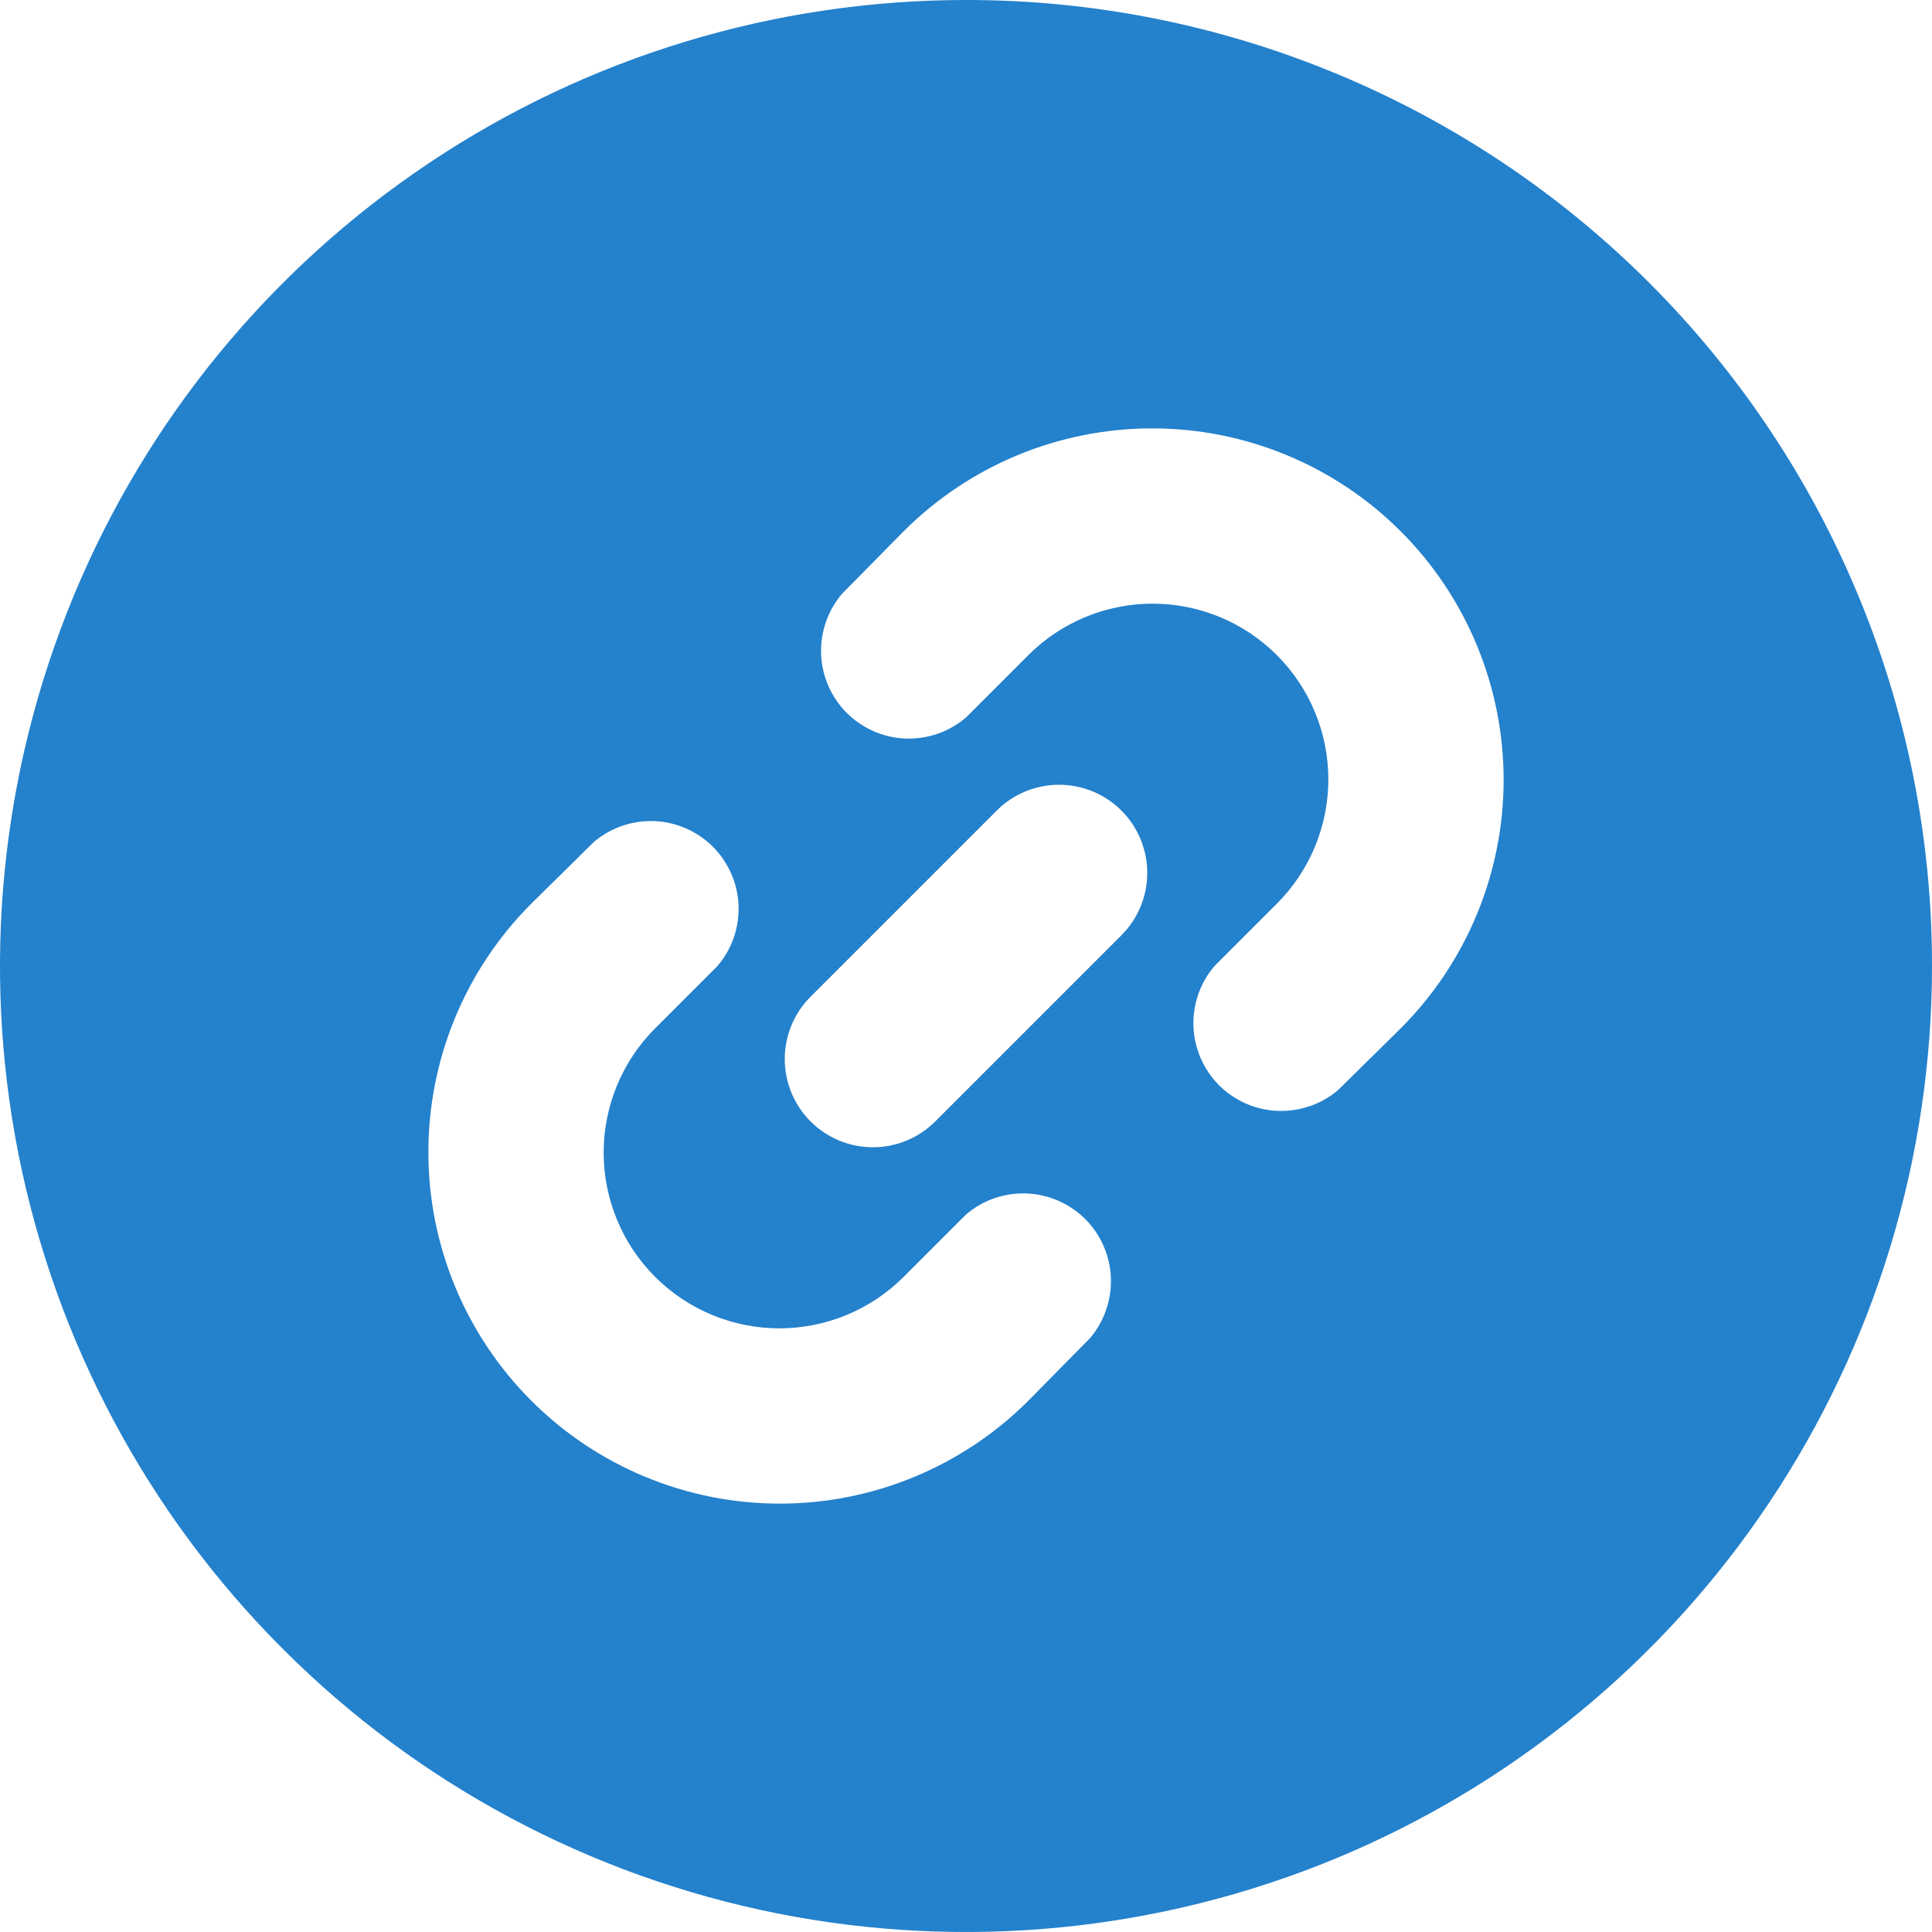 <svg width="22" height="22" viewBox="0 0 22 22" fill="none" xmlns="http://www.w3.org/2000/svg">
<path d="M11 1.6383e-06C8.824 1.6383e-06 6.698 0.645 4.889 1.854C3.08 3.063 1.67 4.78 0.837 6.79C0.005 8.8 -0.213 11.012 0.211 13.146C0.636 15.28 1.683 17.24 3.222 18.778C4.76 20.317 6.72 21.364 8.854 21.789C10.988 22.213 13.2 21.995 15.21 21.163C17.22 20.33 18.938 18.92 20.146 17.111C21.355 15.302 22 13.176 22 11C22.001 9.555 21.717 8.124 21.164 6.79C20.612 5.455 19.802 4.242 18.78 3.22C17.758 2.198 16.545 1.388 15.21 0.836C13.876 0.283 12.445 -0.001 11 1.6383e-06ZM12.41 15.24L11.71 15.95C10.959 16.701 9.941 17.122 8.88 17.122C7.819 17.122 6.801 16.701 6.05 15.95C5.299 15.199 4.878 14.181 4.878 13.12C4.878 12.059 5.299 11.041 6.05 10.29L6.76 9.59C6.951 9.426 7.197 9.341 7.449 9.35C7.701 9.36 7.939 9.464 8.118 9.642C8.296 9.821 8.4 10.059 8.41 10.311C8.419 10.563 8.334 10.809 8.17 11L7.46 11.71C7.085 12.085 6.874 12.594 6.874 13.125C6.874 13.656 7.085 14.165 7.46 14.54C7.835 14.915 8.344 15.126 8.875 15.126C9.406 15.126 9.915 14.915 10.29 14.54L11 13.83C11.191 13.666 11.437 13.581 11.689 13.59C11.941 13.6 12.18 13.704 12.358 13.882C12.536 14.06 12.64 14.299 12.65 14.551C12.659 14.803 12.574 15.049 12.41 15.24ZM12.77 10.65L10.65 12.77C10.462 12.958 10.206 13.064 9.94 13.064C9.674 13.064 9.418 12.958 9.23 12.77C9.042 12.582 8.936 12.326 8.936 12.06C8.936 11.794 9.042 11.538 9.23 11.35L11.35 9.23C11.538 9.042 11.794 8.936 12.06 8.936C12.326 8.936 12.582 9.042 12.77 9.23C12.958 9.418 13.064 9.674 13.064 9.94C13.064 10.206 12.958 10.462 12.77 10.65ZM15.95 11.71L15.24 12.41C15.049 12.574 14.803 12.659 14.551 12.65C14.299 12.64 14.06 12.536 13.882 12.358C13.704 12.18 13.6 11.941 13.59 11.689C13.581 11.437 13.666 11.191 13.83 11L14.54 10.29C14.915 9.915 15.126 9.406 15.126 8.875C15.126 8.344 14.915 7.835 14.54 7.46C14.165 7.085 13.656 6.874 13.125 6.874C12.594 6.874 12.085 7.085 11.71 7.46L11 8.17C10.809 8.334 10.563 8.419 10.311 8.41C10.059 8.4 9.821 8.296 9.642 8.118C9.464 7.939 9.36 7.701 9.35 7.449C9.341 7.197 9.426 6.951 9.59 6.76L10.29 6.05C11.041 5.299 12.059 4.878 13.12 4.878C14.181 4.878 15.199 5.299 15.95 6.05C16.701 6.801 17.122 7.819 17.122 8.88C17.122 9.941 16.701 10.959 15.95 11.71Z" fill="#2481CC"/>
</svg>
